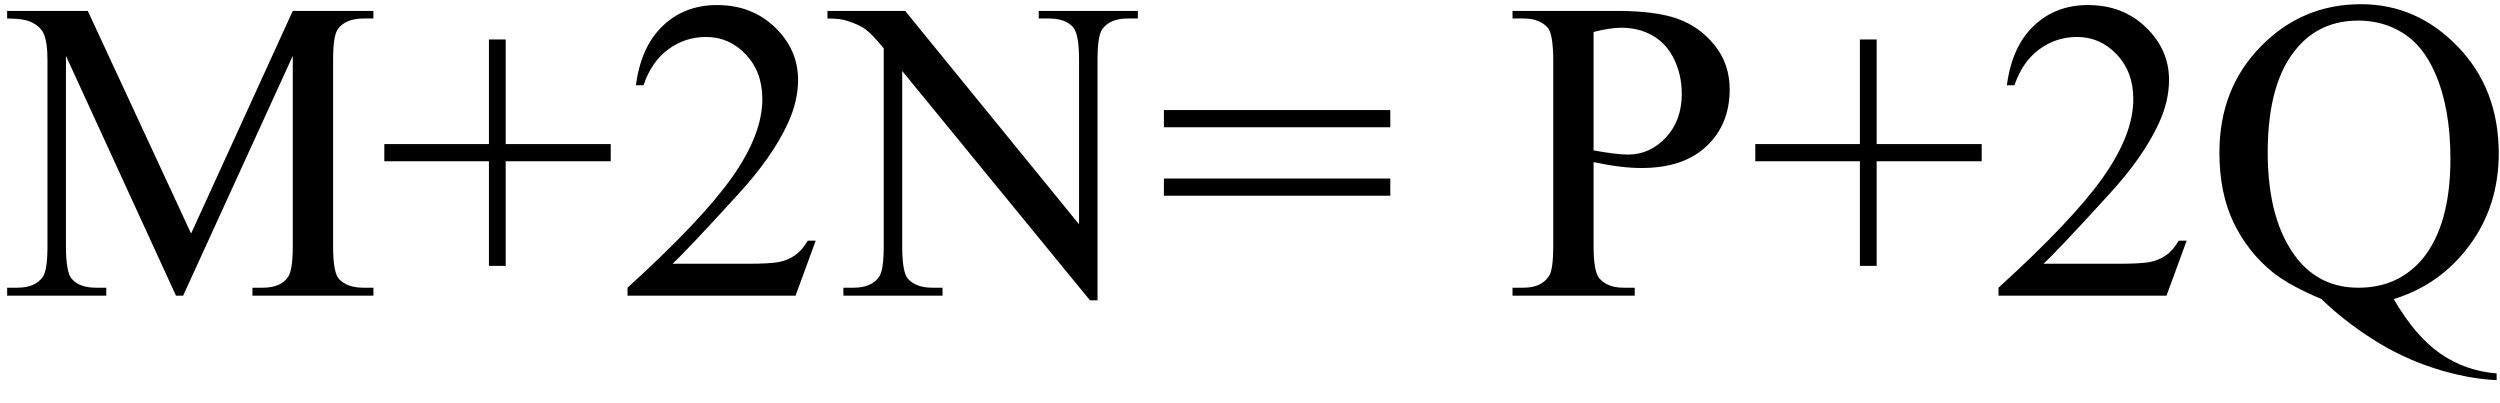 <svg xmlns="http://www.w3.org/2000/svg" xmlns:xlink="http://www.w3.org/1999/xlink" stroke-dasharray="none" shape-rendering="auto" font-family="'Dialog'" width="93" text-rendering="auto" fill-opacity="1" contentScriptType="text/ecmascript" color-interpolation="auto" color-rendering="auto" preserveAspectRatio="xMidYMid meet" font-size="12" fill="black" stroke="black" image-rendering="auto" stroke-miterlimit="10" zoomAndPan="magnify" version="1.0" stroke-linecap="square" stroke-linejoin="miter" contentStyleType="text/css" font-style="normal" height="15" stroke-width="1" stroke-dashoffset="0" font-weight="normal" stroke-opacity="1"><defs id="genericDefs"/><g><g text-rendering="optimizeLegibility" transform="translate(0,11)" color-rendering="optimizeQuality" color-interpolation="linearRGB" image-rendering="optimizeQuality"><path d="M6.547 0 L2.453 -8.922 L2.453 -1.844 Q2.453 -0.859 2.672 -0.625 Q2.953 -0.297 3.578 -0.297 L3.953 -0.297 L3.953 0 L0.266 0 L0.266 -0.297 L0.641 -0.297 Q1.312 -0.297 1.594 -0.703 Q1.766 -0.953 1.766 -1.844 L1.766 -8.766 Q1.766 -9.469 1.609 -9.781 Q1.5 -10 1.211 -10.156 Q0.922 -10.312 0.266 -10.312 L0.266 -10.594 L3.266 -10.594 L7.109 -2.312 L10.891 -10.594 L13.891 -10.594 L13.891 -10.312 L13.531 -10.312 Q12.844 -10.312 12.562 -9.906 Q12.391 -9.656 12.391 -8.766 L12.391 -1.844 Q12.391 -0.859 12.609 -0.625 Q12.906 -0.297 13.531 -0.297 L13.891 -0.297 L13.891 0 L9.391 0 L9.391 -0.297 L9.766 -0.297 Q10.453 -0.297 10.719 -0.703 Q10.891 -0.953 10.891 -1.844 L10.891 -8.922 L6.812 0 L6.547 0 ZM18.188 -1.109 L18.188 -5 L14.297 -5 L14.297 -5.641 L18.188 -5.641 L18.188 -9.531 L18.812 -9.531 L18.812 -5.641 L22.719 -5.641 L22.719 -5 L18.812 -5 L18.812 -1.109 L18.188 -1.109 ZM30.344 -2.047 L29.594 0 L23.344 0 L23.344 -0.297 Q26.109 -2.812 27.234 -4.406 Q28.359 -6 28.359 -7.312 Q28.359 -8.328 27.742 -8.977 Q27.125 -9.625 26.266 -9.625 Q25.484 -9.625 24.859 -9.164 Q24.234 -8.703 23.938 -7.828 L23.656 -7.828 Q23.844 -9.266 24.656 -10.039 Q25.469 -10.812 26.672 -10.812 Q27.969 -10.812 28.828 -9.984 Q29.688 -9.156 29.688 -8.031 Q29.688 -7.234 29.312 -6.422 Q28.734 -5.156 27.438 -3.75 Q25.5 -1.625 25.016 -1.188 L27.781 -1.188 Q28.625 -1.188 28.961 -1.25 Q29.297 -1.312 29.57 -1.5 Q29.844 -1.688 30.047 -2.047 L30.344 -2.047 ZM30.781 -10.594 L33.672 -10.594 L40.141 -2.656 L40.141 -8.766 Q40.141 -9.734 39.922 -9.984 Q39.641 -10.312 39.016 -10.312 L38.641 -10.312 L38.641 -10.594 L42.328 -10.594 L42.328 -10.312 L41.953 -10.312 Q41.281 -10.312 41 -9.906 Q40.828 -9.656 40.828 -8.766 L40.828 0.172 L40.547 0.172 L33.562 -8.359 L33.562 -1.844 Q33.562 -0.859 33.781 -0.625 Q34.078 -0.297 34.688 -0.297 L35.062 -0.297 L35.062 0 L31.375 0 L31.375 -0.297 L31.75 -0.297 Q32.422 -0.297 32.703 -0.703 Q32.875 -0.953 32.875 -1.844 L32.875 -9.203 Q32.422 -9.75 32.18 -9.922 Q31.938 -10.094 31.484 -10.234 Q31.25 -10.312 30.781 -10.312 L30.781 -10.594 ZM43.297 -6.906 L51.719 -6.906 L51.719 -6.266 L43.297 -6.266 L43.297 -6.906 ZM43.297 -4.359 L51.719 -4.359 L51.719 -3.719 L43.297 -3.719 L43.297 -4.359 ZM59.281 -4.969 L59.281 -1.875 Q59.281 -0.875 59.5 -0.641 Q59.797 -0.297 60.406 -0.297 L60.812 -0.297 L60.812 0 L56.266 0 L56.266 -0.297 L56.672 -0.297 Q57.344 -0.297 57.625 -0.734 Q57.781 -0.969 57.781 -1.875 L57.781 -8.719 Q57.781 -9.719 57.578 -9.969 Q57.266 -10.312 56.672 -10.312 L56.266 -10.312 L56.266 -10.594 L60.156 -10.594 Q61.578 -10.594 62.398 -10.305 Q63.219 -10.016 63.781 -9.32 Q64.344 -8.625 64.344 -7.672 Q64.344 -6.375 63.484 -5.562 Q62.625 -4.75 61.062 -4.75 Q60.688 -4.75 60.242 -4.805 Q59.797 -4.859 59.281 -4.969 ZM59.281 -5.406 Q59.703 -5.328 60.023 -5.289 Q60.344 -5.25 60.562 -5.25 Q61.375 -5.25 61.969 -5.883 Q62.562 -6.516 62.562 -7.516 Q62.562 -8.203 62.281 -8.789 Q62 -9.375 61.484 -9.672 Q60.969 -9.969 60.312 -9.969 Q59.906 -9.969 59.281 -9.812 L59.281 -5.406 ZM69.188 -1.109 L69.188 -5 L65.297 -5 L65.297 -5.641 L69.188 -5.641 L69.188 -9.531 L69.812 -9.531 L69.812 -5.641 L73.719 -5.641 L73.719 -5 L69.812 -5 L69.812 -1.109 L69.188 -1.109 ZM81.344 -2.047 L80.594 0 L74.344 0 L74.344 -0.297 Q77.109 -2.812 78.234 -4.406 Q79.359 -6 79.359 -7.312 Q79.359 -8.328 78.742 -8.977 Q78.125 -9.625 77.266 -9.625 Q76.484 -9.625 75.859 -9.164 Q75.234 -8.703 74.938 -7.828 L74.656 -7.828 Q74.844 -9.266 75.656 -10.039 Q76.469 -10.812 77.672 -10.812 Q78.969 -10.812 79.828 -9.984 Q80.688 -9.156 80.688 -8.031 Q80.688 -7.234 80.312 -6.422 Q79.734 -5.156 78.438 -3.75 Q76.5 -1.625 76.016 -1.188 L78.781 -1.188 Q79.625 -1.188 79.961 -1.25 Q80.297 -1.312 80.57 -1.5 Q80.844 -1.688 81.047 -2.047 L81.344 -2.047 ZM89.047 0.125 Q89.844 1.5 90.773 2.148 Q91.703 2.797 92.875 2.891 L92.875 3.141 Q91.797 3.094 90.57 2.703 Q89.344 2.312 88.25 1.609 Q87.156 0.906 86.359 0.125 Q85.234 -0.344 84.578 -0.844 Q83.625 -1.609 83.094 -2.711 Q82.562 -3.812 82.562 -5.328 Q82.562 -7.703 84.102 -9.273 Q85.641 -10.844 87.828 -10.844 Q89.906 -10.844 91.43 -9.266 Q92.953 -7.688 92.953 -5.297 Q92.953 -3.344 91.867 -1.875 Q90.781 -0.406 89.047 0.125 ZM87.734 -10.234 Q86.312 -10.234 85.453 -9.219 Q84.359 -7.953 84.359 -5.328 Q84.359 -2.75 85.469 -1.359 Q86.328 -0.297 87.734 -0.297 Q89.203 -0.297 90.109 -1.359 Q91.156 -2.625 91.156 -5.094 Q91.156 -7 90.578 -8.297 Q90.141 -9.297 89.398 -9.766 Q88.656 -10.234 87.734 -10.234 Z" stroke="none"/></g></g></svg>